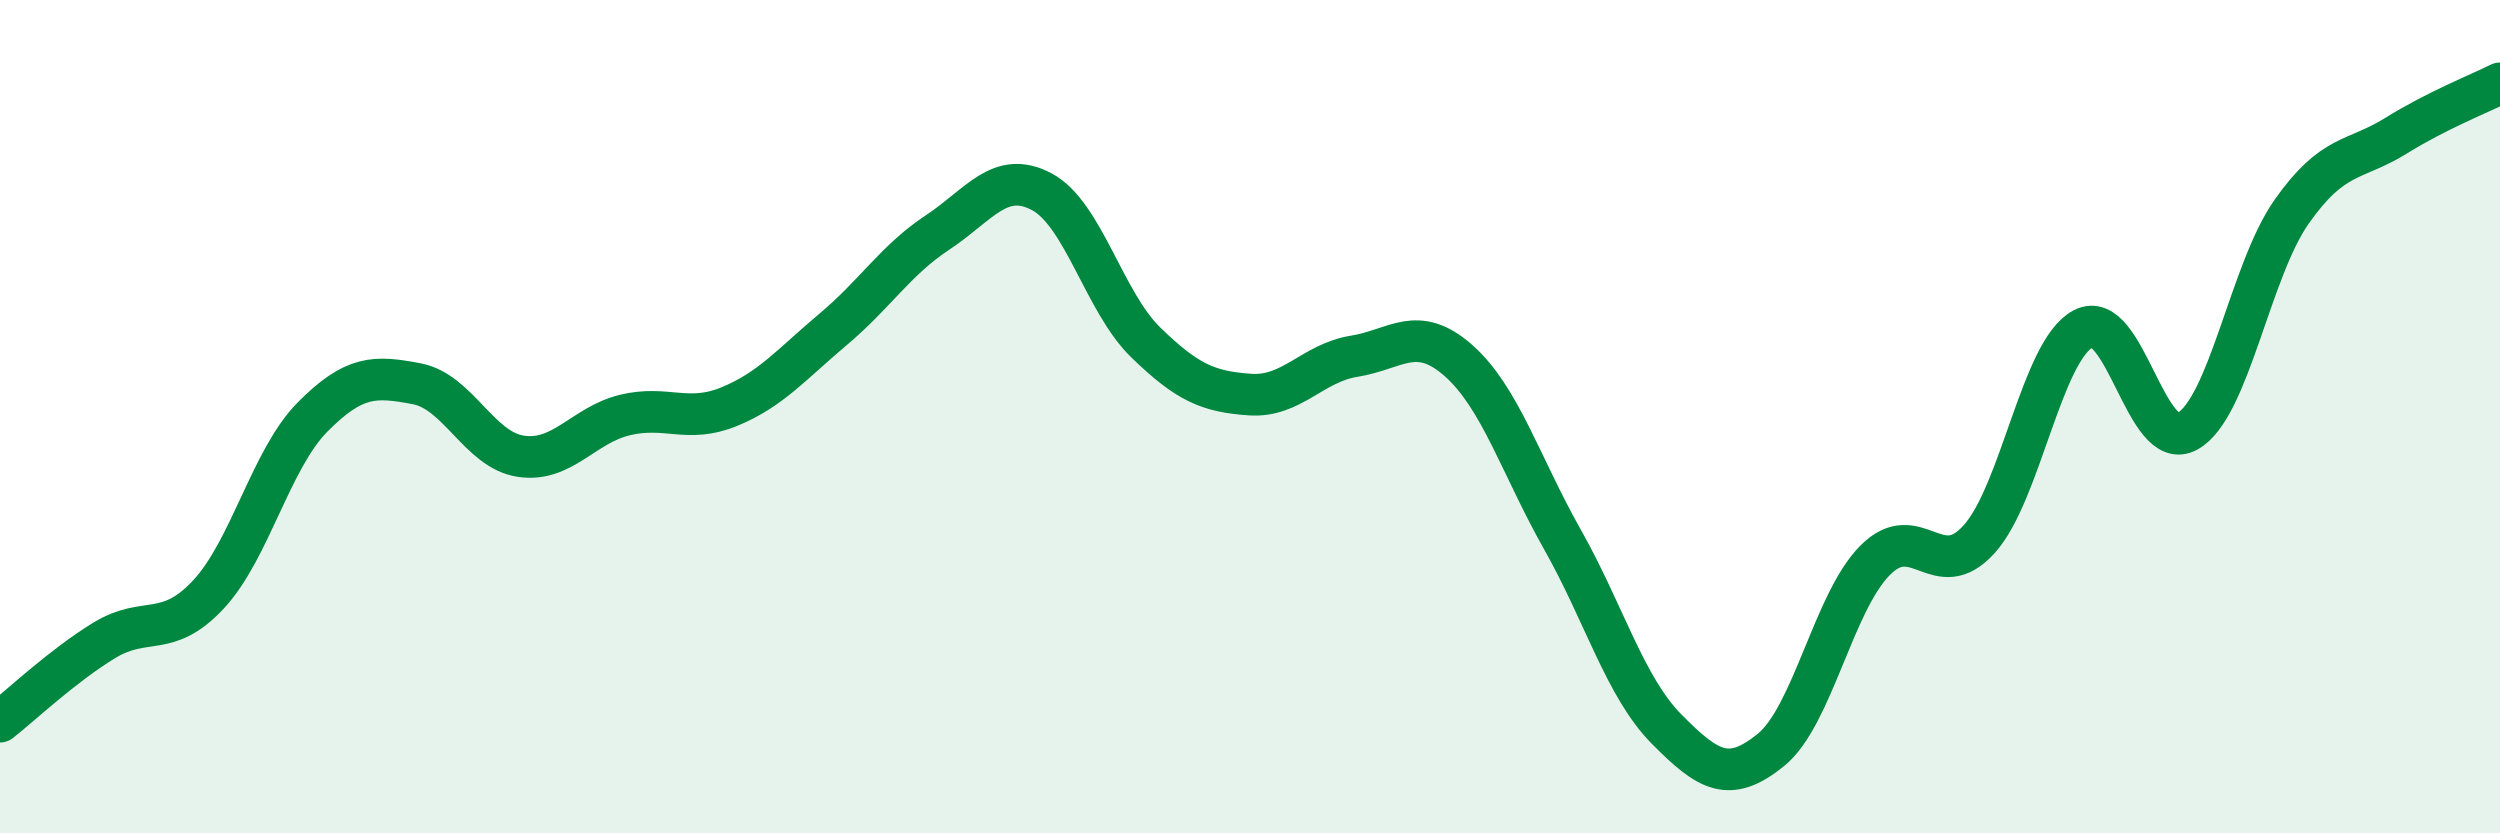 
    <svg width="60" height="20" viewBox="0 0 60 20" xmlns="http://www.w3.org/2000/svg">
      <path
        d="M 0,17.32 C 0.5,16.93 1.5,15.98 2.5,15.37 C 3.5,14.76 4,15.34 5,14.27 C 6,13.2 6.5,11.02 7.5,10.01 C 8.5,9 9,9.02 10,9.21 C 11,9.4 11.5,10.8 12.5,10.95 C 13.5,11.1 14,10.2 15,9.96 C 16,9.72 16.5,10.17 17.5,9.76 C 18.5,9.35 19,8.74 20,7.9 C 21,7.06 21.5,6.24 22.5,5.58 C 23.5,4.92 24,4.07 25,4.6 C 26,5.13 26.5,7.25 27.5,8.22 C 28.5,9.19 29,9.4 30,9.47 C 31,9.54 31.5,8.71 32.5,8.55 C 33.5,8.39 34,7.77 35,8.65 C 36,9.53 36.5,11.18 37.5,12.95 C 38.5,14.72 39,16.49 40,17.5 C 41,18.51 41.5,18.81 42.5,18 C 43.5,17.19 44,14.46 45,13.45 C 46,12.44 46.5,14.05 47.5,12.94 C 48.5,11.83 49,8.41 50,7.89 C 51,7.37 51.5,10.91 52.5,10.35 C 53.5,9.79 54,6.5 55,5.08 C 56,3.66 56.5,3.88 57.5,3.26 C 58.5,2.64 59.5,2.25 60,2L60 20L0 20Z"
        fill="#008740"
        opacity="0.1"
        stroke-linecap="round"
        stroke-linejoin="round"
      />
      <path
        d="M 0,17.32 C 0.5,16.93 1.5,15.98 2.5,15.37 C 3.5,14.76 4,15.34 5,14.27 C 6,13.2 6.5,11.02 7.5,10.01 C 8.5,9 9,9.02 10,9.21 C 11,9.4 11.5,10.8 12.5,10.95 C 13.5,11.1 14,10.2 15,9.96 C 16,9.72 16.5,10.17 17.5,9.76 C 18.5,9.35 19,8.74 20,7.9 C 21,7.06 21.5,6.24 22.5,5.58 C 23.5,4.92 24,4.07 25,4.6 C 26,5.13 26.5,7.25 27.5,8.22 C 28.5,9.19 29,9.4 30,9.47 C 31,9.54 31.5,8.71 32.5,8.55 C 33.5,8.39 34,7.77 35,8.65 C 36,9.53 36.5,11.18 37.5,12.95 C 38.5,14.72 39,16.49 40,17.5 C 41,18.51 41.5,18.81 42.5,18 C 43.5,17.19 44,14.46 45,13.45 C 46,12.44 46.5,14.05 47.5,12.94 C 48.5,11.83 49,8.41 50,7.89 C 51,7.37 51.5,10.91 52.5,10.35 C 53.5,9.79 54,6.5 55,5.08 C 56,3.66 56.5,3.88 57.5,3.26 C 58.5,2.64 59.5,2.25 60,2"
        stroke="#008740"
        stroke-width="1"
        fill="none"
        stroke-linecap="round"
        stroke-linejoin="round"
      />
    </svg>
  